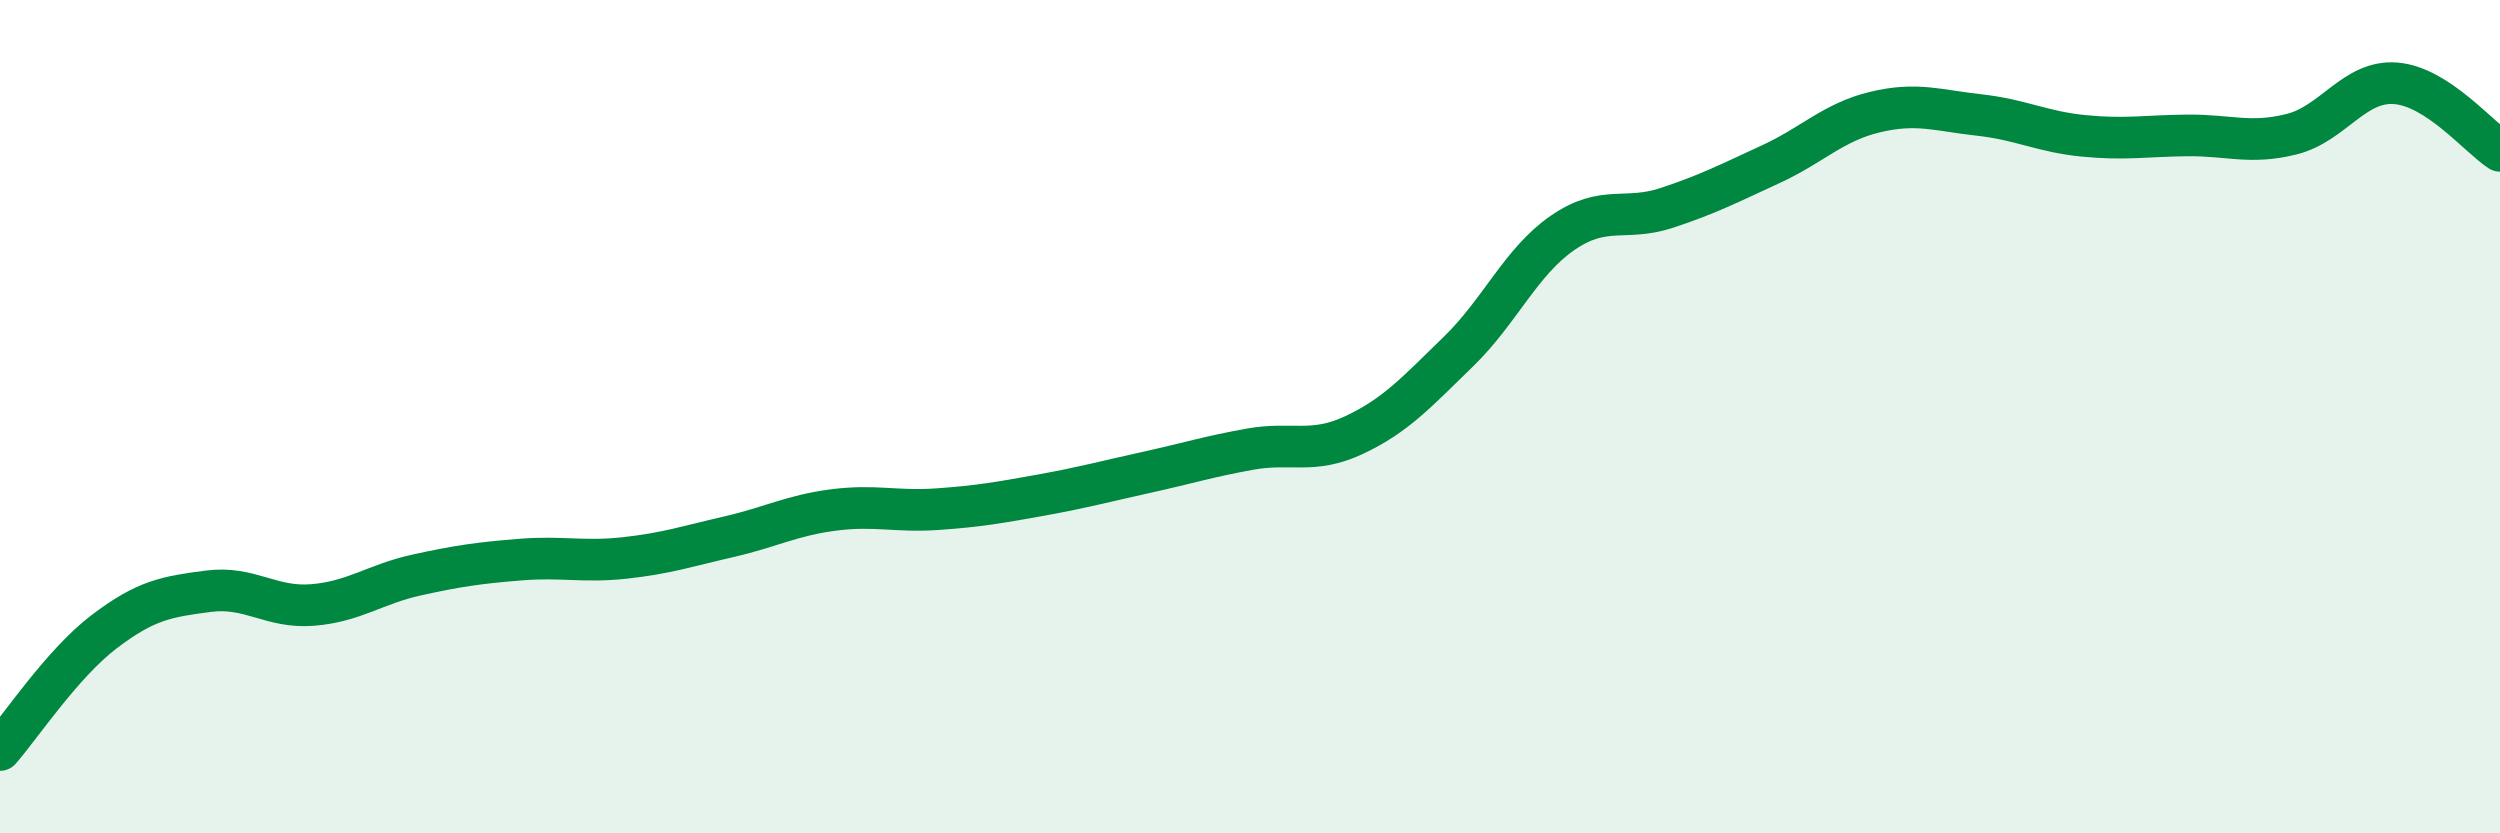 
    <svg width="60" height="20" viewBox="0 0 60 20" xmlns="http://www.w3.org/2000/svg">
      <path
        d="M 0,18 C 0.5,17.43 1.5,15.92 2.5,15.16 C 3.5,14.4 4,14.32 5,14.19 C 6,14.06 6.5,14.6 7.5,14.52 C 8.5,14.44 9,14.02 10,13.8 C 11,13.58 11.5,13.51 12.5,13.43 C 13.5,13.35 14,13.5 15,13.39 C 16,13.28 16.5,13.11 17.5,12.88 C 18.5,12.65 19,12.37 20,12.24 C 21,12.11 21.5,12.29 22.5,12.22 C 23.5,12.15 24,12.06 25,11.88 C 26,11.7 26.5,11.56 27.5,11.34 C 28.5,11.12 29,10.96 30,10.78 C 31,10.6 31.5,10.91 32.5,10.44 C 33.5,9.97 34,9.41 35,8.44 C 36,7.47 36.5,6.28 37.5,5.59 C 38.5,4.9 39,5.32 40,4.99 C 41,4.66 41.5,4.4 42.5,3.94 C 43.5,3.48 44,2.93 45,2.69 C 46,2.45 46.5,2.65 47.5,2.76 C 48.5,2.87 49,3.16 50,3.26 C 51,3.36 51.5,3.26 52.5,3.25 C 53.5,3.24 54,3.47 55,3.22 C 56,2.97 56.5,1.92 57.5,2 C 58.5,2.08 59.5,3.3 60,3.62L60 20L0 20Z"
        fill="#008740"
        opacity="0.1"
        stroke-linecap="round"
        stroke-linejoin="round"
      />
      <path
        d="M 0,18 C 0.5,17.43 1.5,15.92 2.5,15.16 C 3.5,14.4 4,14.32 5,14.19 C 6,14.06 6.5,14.6 7.5,14.52 C 8.5,14.44 9,14.02 10,13.8 C 11,13.58 11.5,13.51 12.5,13.43 C 13.5,13.35 14,13.5 15,13.39 C 16,13.28 16.5,13.11 17.5,12.88 C 18.5,12.65 19,12.37 20,12.24 C 21,12.11 21.5,12.29 22.5,12.22 C 23.5,12.15 24,12.06 25,11.88 C 26,11.7 26.5,11.56 27.5,11.34 C 28.5,11.12 29,10.96 30,10.78 C 31,10.6 31.5,10.91 32.5,10.44 C 33.5,9.97 34,9.41 35,8.44 C 36,7.47 36.5,6.28 37.5,5.59 C 38.5,4.9 39,5.32 40,4.99 C 41,4.66 41.5,4.4 42.5,3.94 C 43.5,3.48 44,2.93 45,2.69 C 46,2.45 46.5,2.65 47.5,2.76 C 48.5,2.87 49,3.16 50,3.26 C 51,3.36 51.5,3.26 52.5,3.25 C 53.5,3.24 54,3.47 55,3.22 C 56,2.97 56.5,1.92 57.5,2 C 58.5,2.08 59.5,3.3 60,3.62"
        stroke="#008740"
        stroke-width="1"
        fill="none"
        stroke-linecap="round"
        stroke-linejoin="round"
      />
    </svg>
  